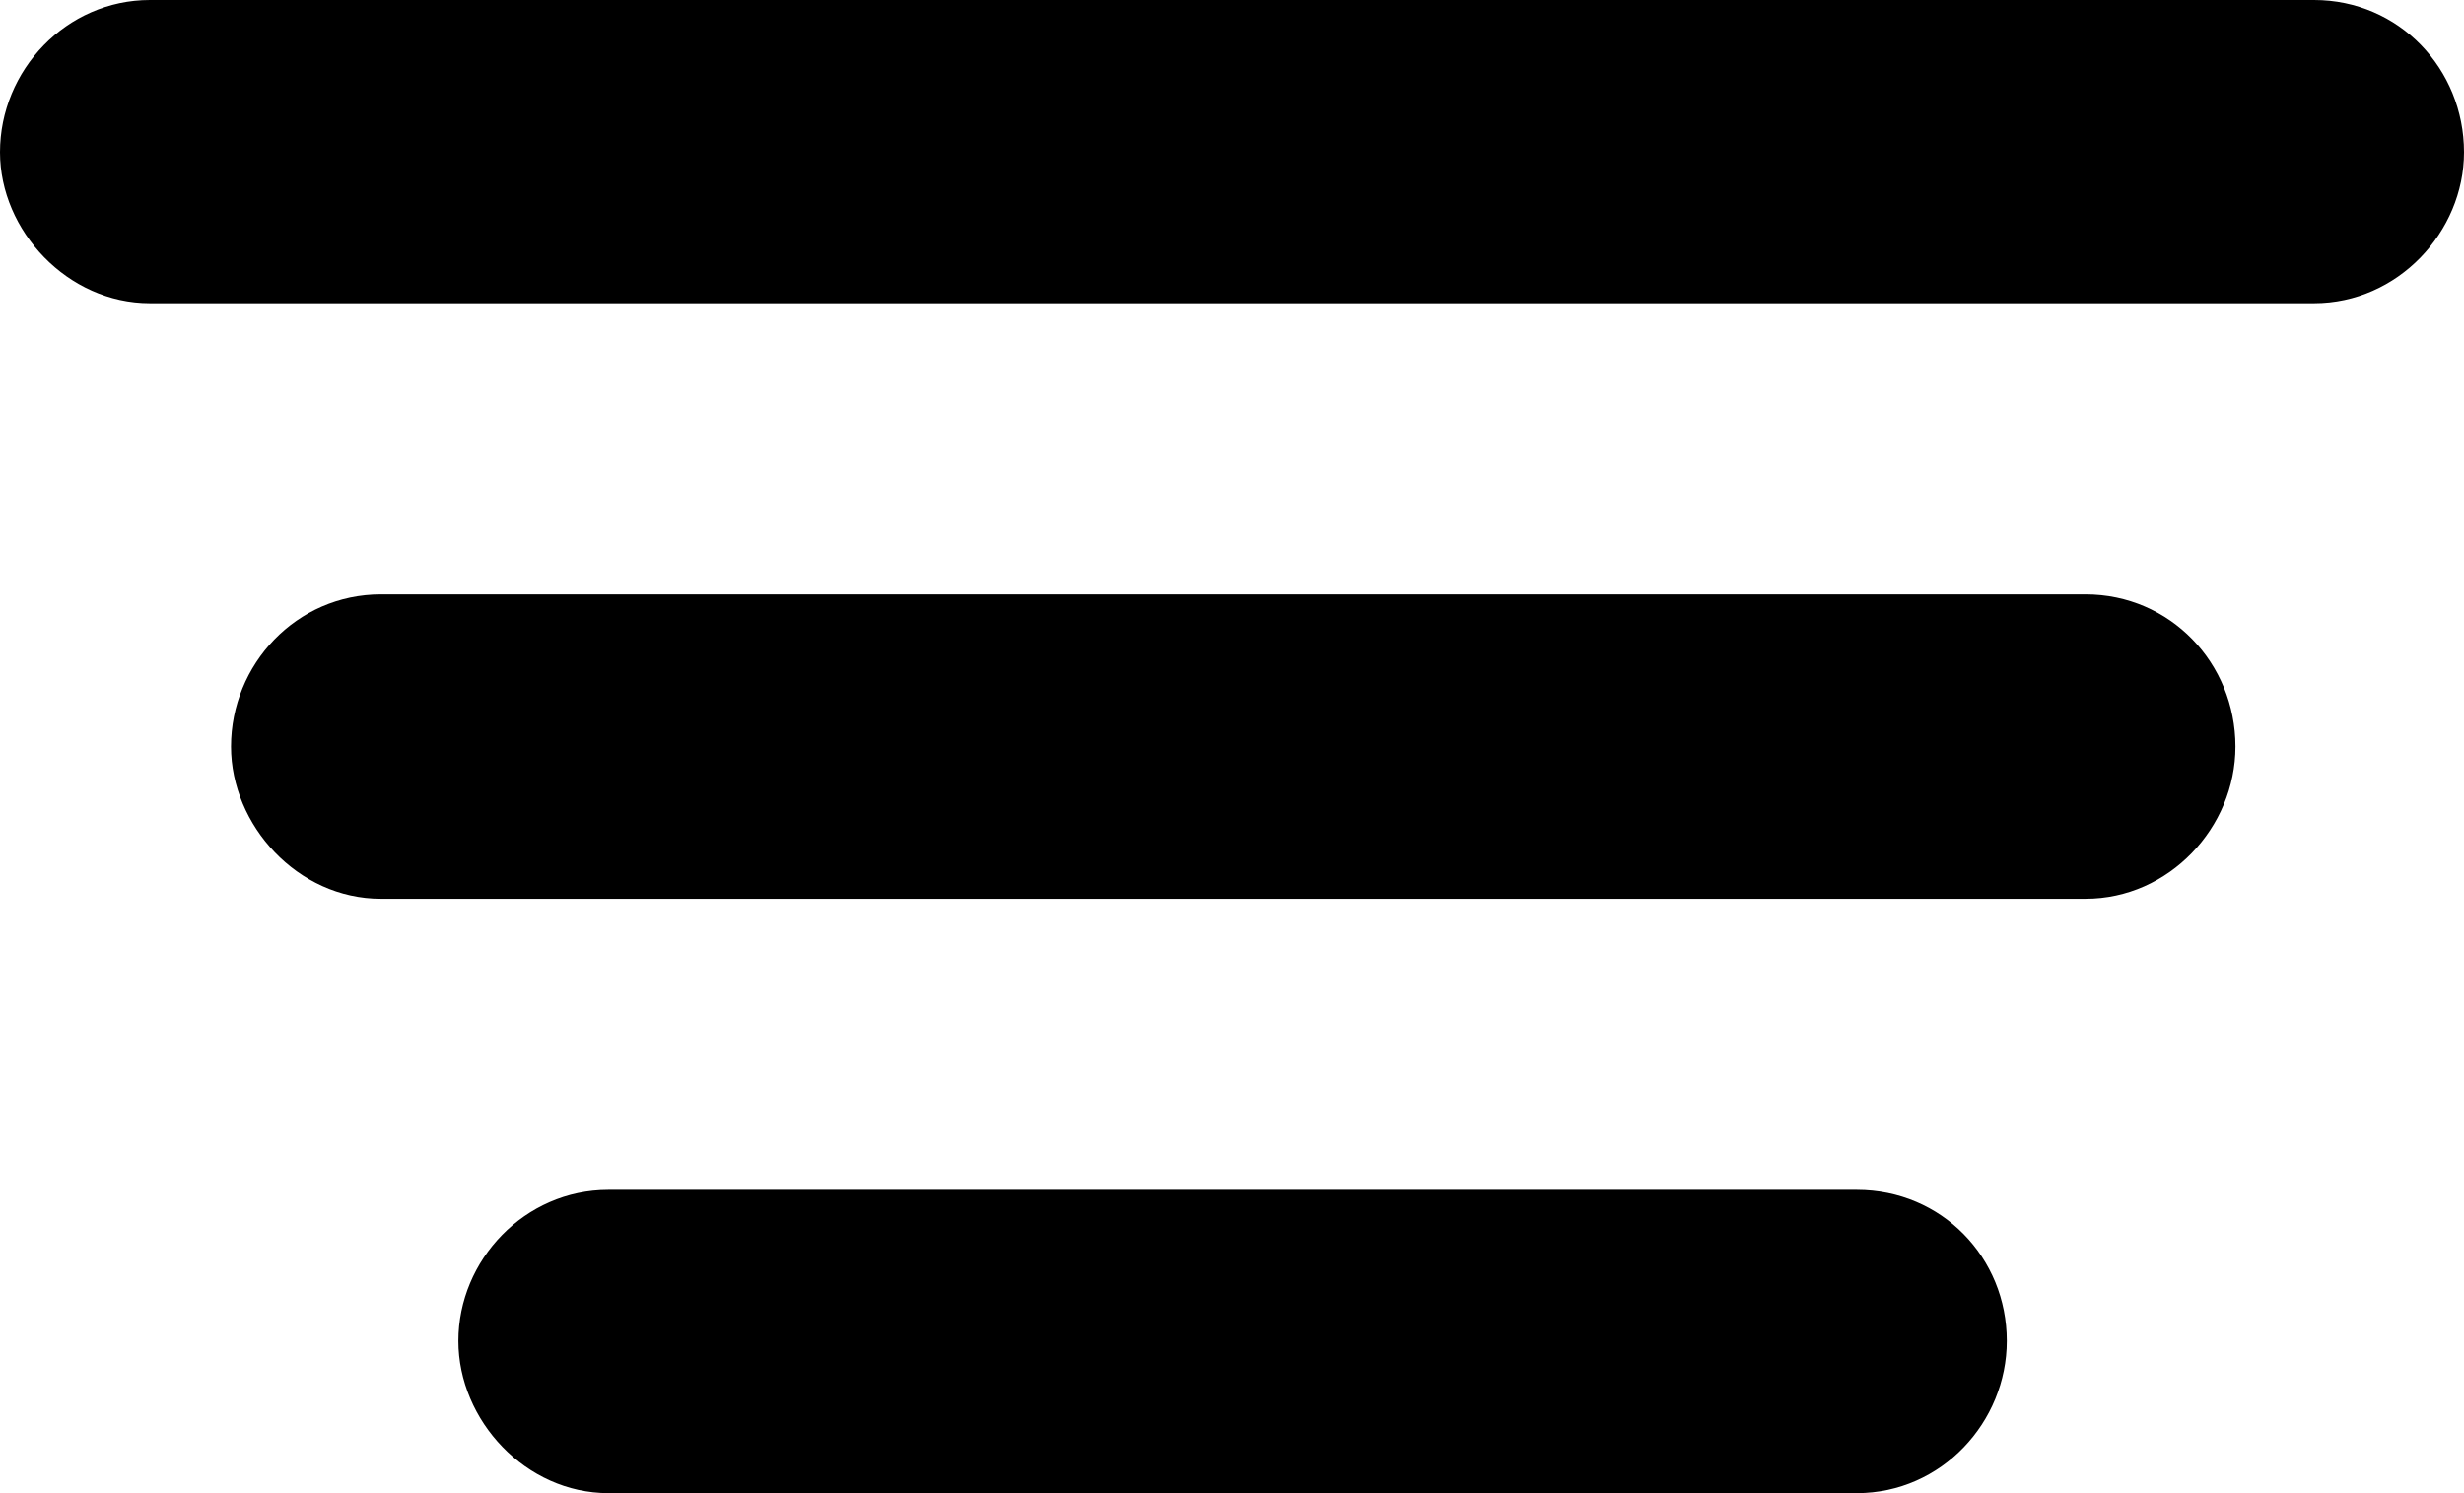 <?xml version="1.0" encoding="utf-8"?>
<svg xmlns="http://www.w3.org/2000/svg" fill="none" height="100%" overflow="visible" preserveAspectRatio="none" style="display: block;" viewBox="0 0 33 20" width="100%">
<path d="M2.008 4.061C0.905 4.061 0 3.091 0 2.039C0 0.939 0.889 0 2.008 0H30.992C32.128 0 33 0.922 33 2.039C33 3.107 32.111 4.061 30.992 4.061H2.008ZM5.102 12.039C3.983 12.039 3.094 11.052 3.094 10C3.094 8.9 3.967 7.961 5.102 7.961H27.931C29.066 7.961 29.939 8.883 29.939 10C29.939 11.084 29.05 12.039 27.931 12.039H5.102ZM8.147 20C7.044 20 6.139 19.029 6.139 17.961C6.139 16.877 7.028 15.938 8.147 15.938H24.869C26.005 15.938 26.877 16.845 26.877 17.961C26.877 19.045 26.005 20 24.869 20H8.147Z" fill="black" id=""/>
</svg>